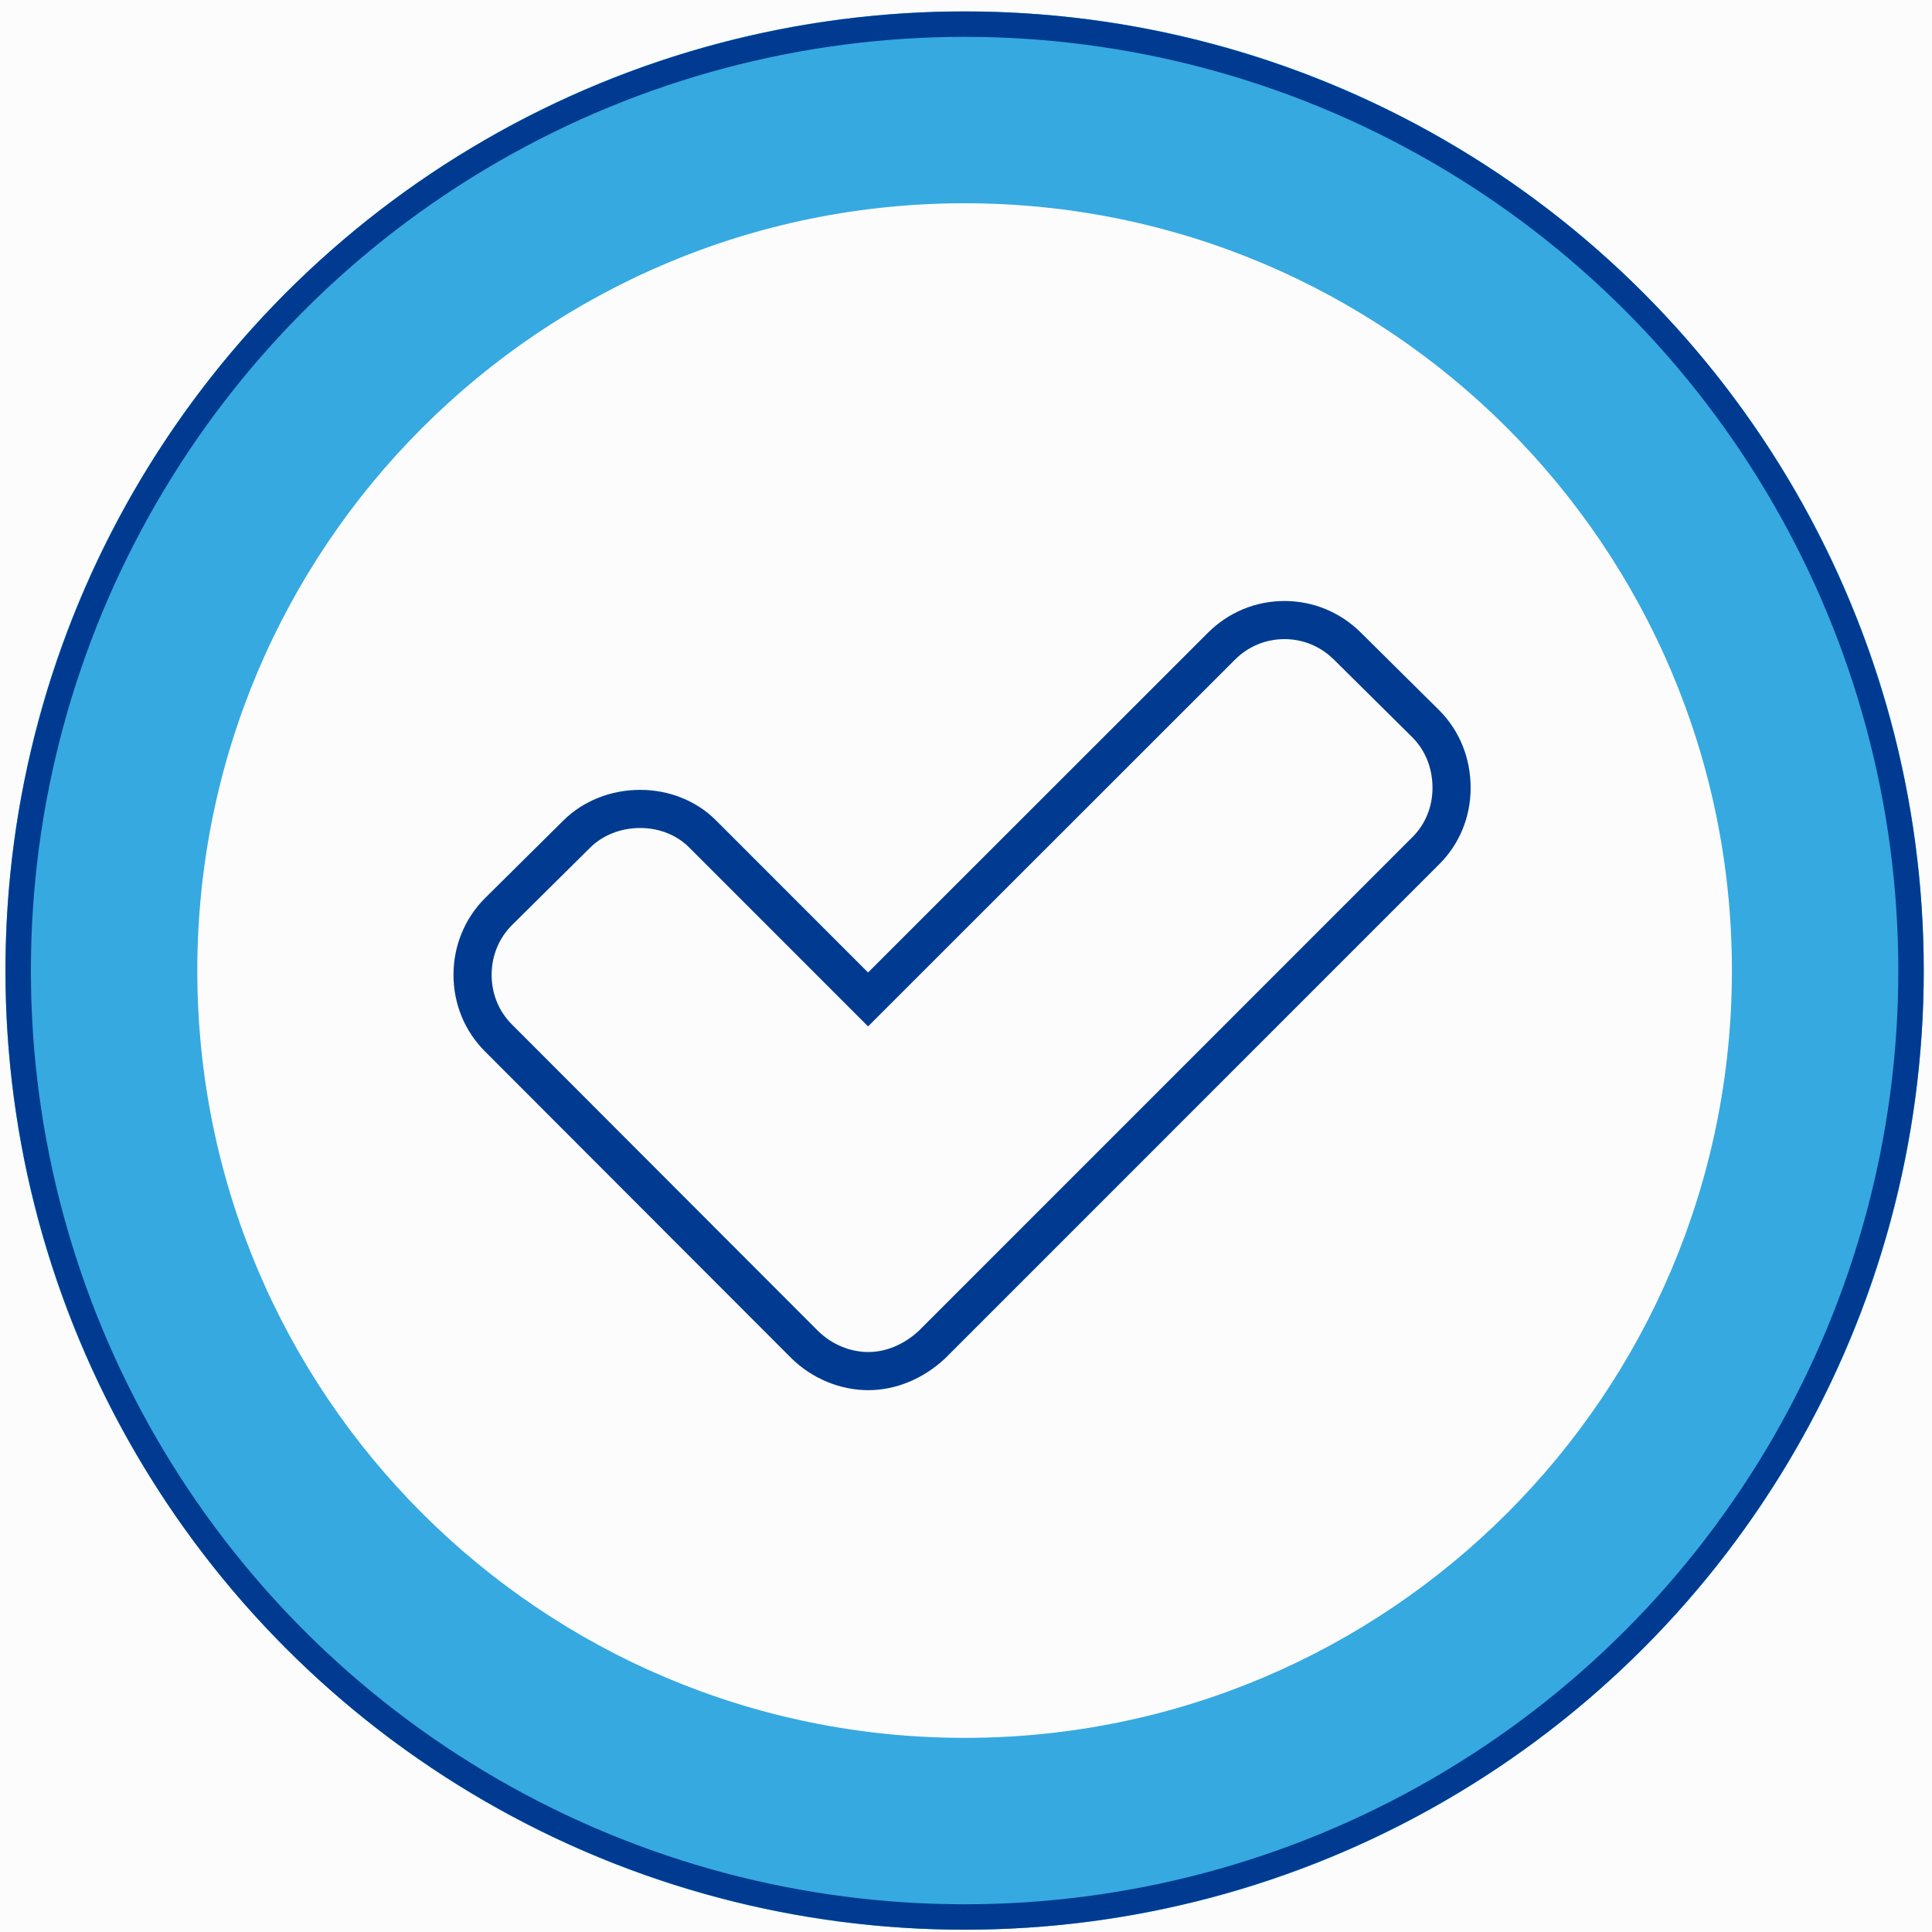 <svg width="152" height="152" viewBox="0 0 152 152" fill="none" xmlns="http://www.w3.org/2000/svg">
<rect width="152" height="152" fill="#E5E5E5"/>
<g clip-path="url(#clip0)">
<rect width="1920" height="6544" transform="translate(-1368 -3783)" fill="#FCFCFC"/>
<path d="M151.35 76.359C151.35 118.034 117.566 151.819 75.89 151.819C34.215 151.819 0.431 118.034 0.431 76.359C0.431 34.684 34.215 0.899 75.89 0.899C117.566 0.899 151.35 34.684 151.35 76.359ZM15.523 76.359C15.523 109.699 42.55 136.727 75.89 136.727C109.231 136.727 136.258 109.699 136.258 76.359C136.258 43.019 109.231 15.991 75.89 15.991C42.55 15.991 15.523 43.019 15.523 76.359Z" fill="#36A9E1"/>
<circle cx="75.89" cy="76.359" r="74.46" stroke="#003B91" stroke-width="2"/>
<path d="M112.192 56.963L106.037 50.863C104.692 49.519 102.938 48.783 101.056 48.783C99.174 48.783 97.419 49.519 96.089 50.849L68.296 78.631L55.278 65.611C54.047 64.365 52.264 63.643 50.382 63.643C50.367 63.643 50.367 63.643 50.353 63.643C48.443 63.643 46.646 64.365 45.386 65.611L39.216 71.725C37.915 73.027 37.179 74.796 37.179 76.692C37.179 78.589 37.9 80.344 39.216 81.66L63.344 105.819C64.688 107.121 66.499 107.871 68.311 107.871C70.108 107.871 71.891 107.121 73.334 105.776L112.192 66.912C113.494 65.611 114.202 63.855 114.202 61.987C114.202 60.048 113.494 58.279 112.192 56.963Z" stroke="#003B91" stroke-width="3"/>
</g>
<defs>
<clipPath id="clip0">
<rect width="1920" height="6544" fill="white" transform="translate(-1368 -3783)"/>
</clipPath>
</defs>
</svg>
